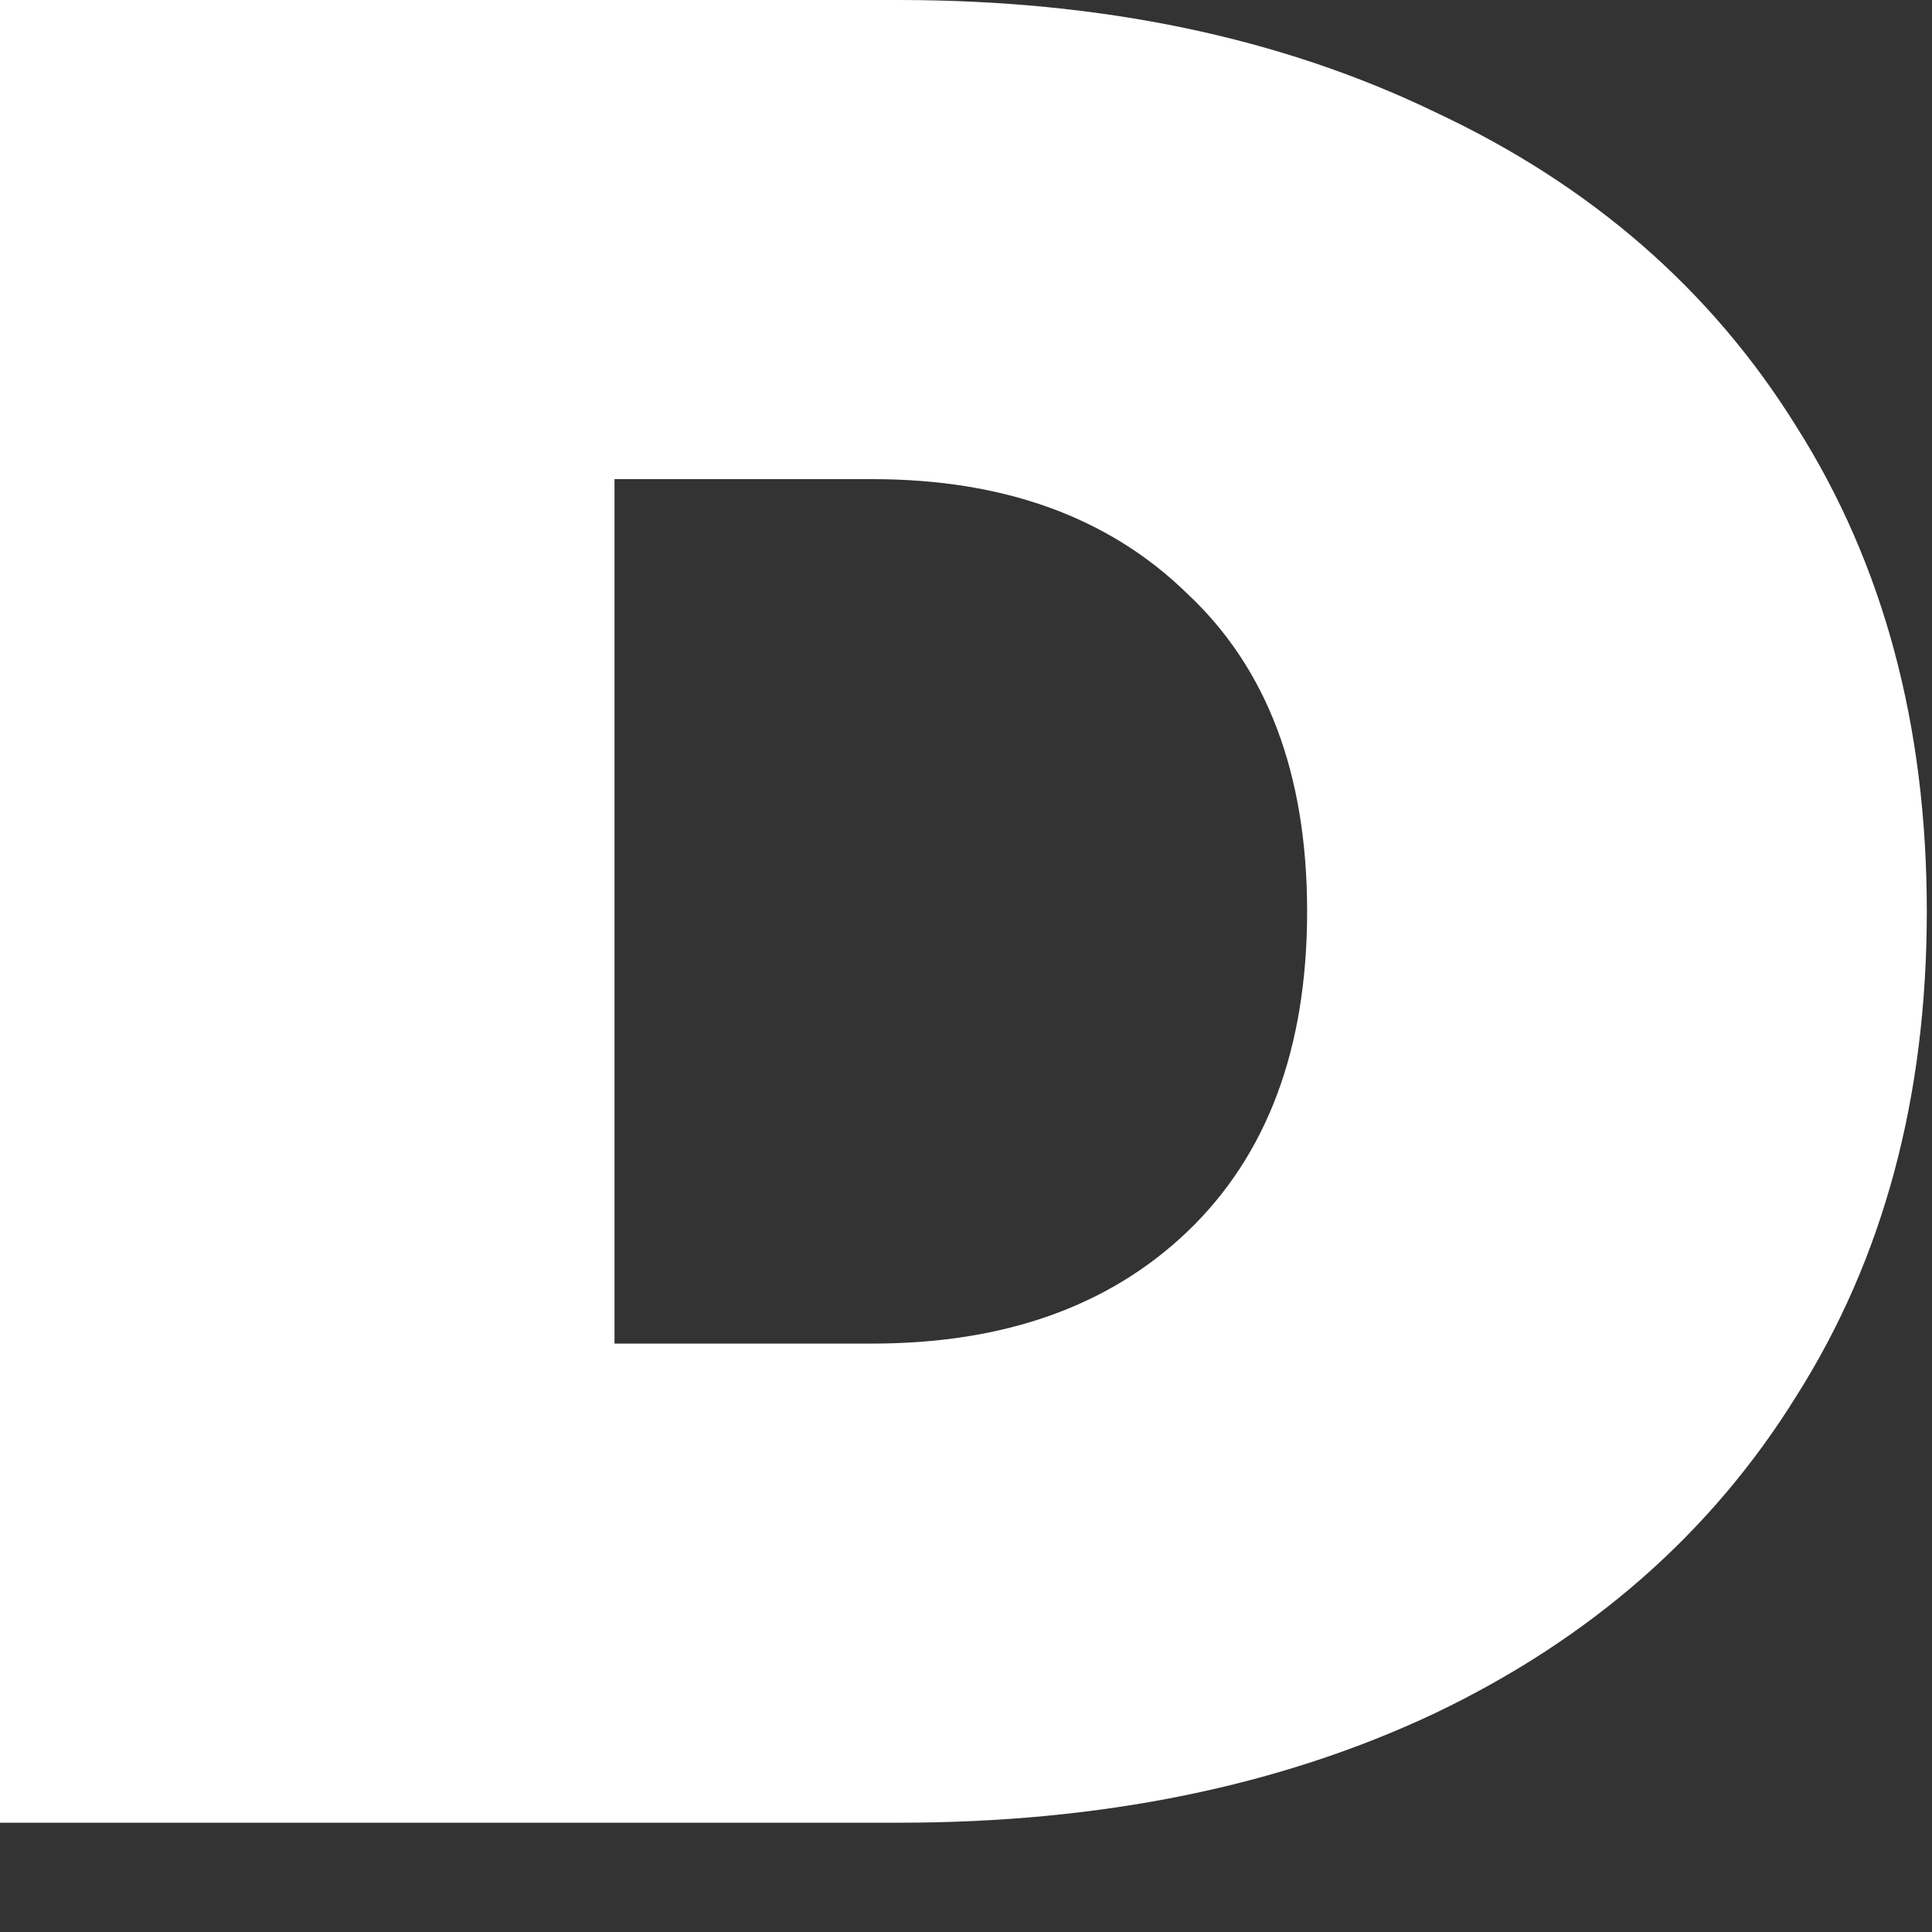 <?xml version="1.0" encoding="utf-8"?>
<svg xmlns="http://www.w3.org/2000/svg" fill="none" height="100%" overflow="visible" preserveAspectRatio="none" style="display: block;" viewBox="0 0 16 16" width="100%">
<rect x="0" y="0" width="16" height="16" fill="#333333" stroke="none"/>
<path d="M0 0H7.44C9.121 0 10.602 0.309 11.882 0.927C13.175 1.531 14.175 2.401 14.879 3.536C15.598 4.672 15.957 6.009 15.957 7.547C15.957 9.086 15.598 10.422 14.879 11.558C14.175 12.694 13.175 13.571 11.882 14.189C10.602 14.793 9.121 15.095 7.44 15.095H0V0ZM7.224 11.127C8.316 11.127 9.186 10.818 9.833 10.2C10.494 9.567 10.825 8.683 10.825 7.547C10.825 6.412 10.494 5.535 9.833 4.917C9.186 4.284 8.316 3.968 7.224 3.968H5.089V11.127H7.224Z" fill="white" id="Vector"/>
</svg>
